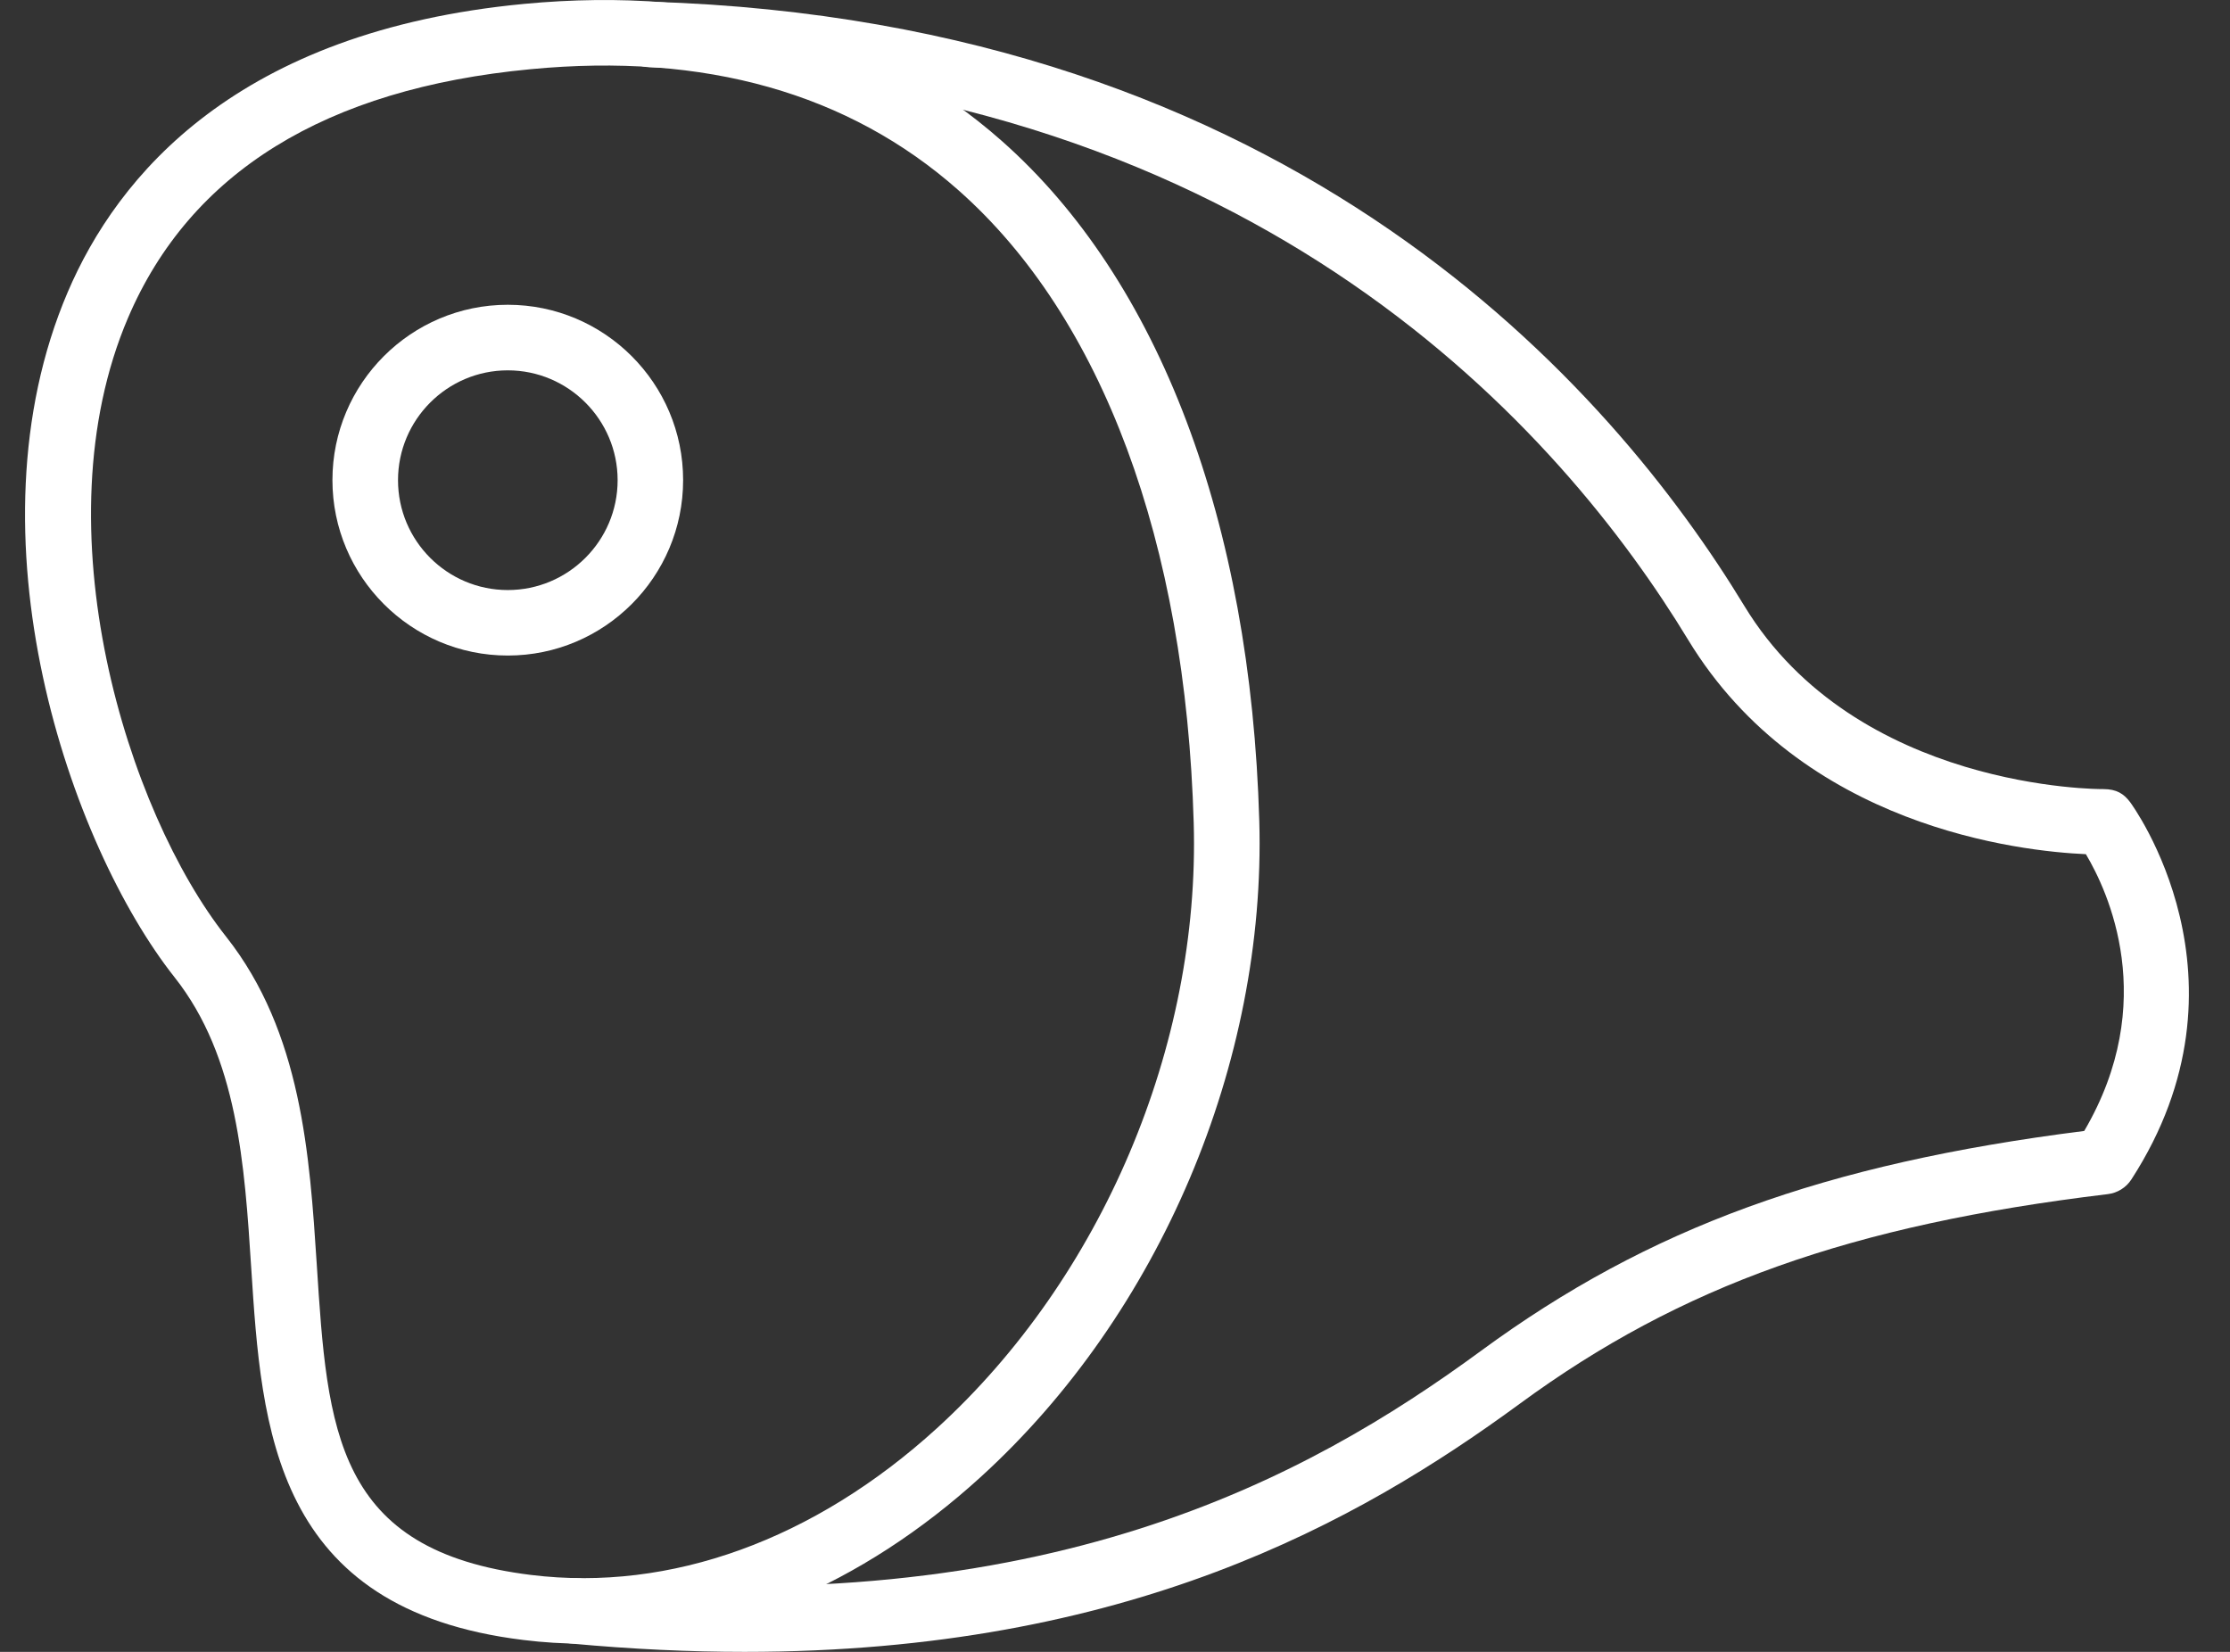 <?xml version="1.0" encoding="UTF-8"?>
<svg xmlns="http://www.w3.org/2000/svg" width="27" height="20" viewBox="0 0 27 20" fill="none">
  <rect x="0" y="0" width="27" height="20" fill="#333333" stroke="none"/>
  <path d="M7.064 19.901C6.82 19.901 6.578 19.886 6.336 19.856C3.308 19.486 3.167 17.293 3.042 15.356C2.961 14.098 2.877 12.797 2.114 11.833C0.847 10.231 -0.441 6.488 0.819 3.539C1.421 2.128 2.869 0.377 6.347 0.047C8.681 -0.173 10.632 0.383 12.129 1.706C14.035 3.391 15.143 6.316 15.247 9.941C15.331 12.868 14.04 15.91 11.876 17.881C10.43 19.199 8.745 19.901 7.064 19.901ZM6.422 0.838C3.942 1.073 2.302 2.086 1.549 3.851C0.466 6.388 1.543 9.831 2.738 11.341C3.653 12.499 3.749 13.991 3.835 15.305C3.964 17.322 4.059 18.778 6.432 19.069C8.117 19.276 9.859 18.644 11.342 17.294C13.339 15.474 14.531 12.666 14.453 9.965C14.356 6.561 13.344 3.84 11.603 2.302C10.277 1.129 8.533 0.635 6.422 0.838Z" fill="white"></path>
  <path d="M6.148 7.937C4.977 7.937 4.025 6.984 4.025 5.813C4.025 4.642 4.977 3.69 6.148 3.69C7.319 3.69 8.271 4.642 8.271 5.813C8.271 6.984 7.319 7.937 6.148 7.937ZM6.148 4.484C5.415 4.484 4.819 5.081 4.819 5.814C4.819 6.548 5.415 7.144 6.148 7.144C6.881 7.144 7.478 6.548 7.478 5.814C7.478 5.081 6.881 4.484 6.148 4.484Z" fill="white"></path>
  <path d="M9.015 20C8.355 20 7.659 19.968 6.921 19.9C6.703 19.88 6.541 19.686 6.562 19.468C6.582 19.249 6.779 19.096 6.994 19.109C12.648 19.635 15.81 17.912 17.936 16.352C19.96 14.867 22.086 14.091 25.235 13.693C26.151 12.13 25.521 10.788 25.255 10.342C24.465 10.307 21.819 10.018 20.439 7.746C18.928 5.256 15.283 1.046 7.862 0.814C7.643 0.807 7.47 0.624 7.478 0.405C7.485 0.187 7.676 0.003 7.887 0.021C15.682 0.265 19.523 4.707 21.119 7.335C22.476 9.57 25.44 9.555 25.466 9.554C25.628 9.554 25.714 9.611 25.79 9.711C25.806 9.732 27.374 11.858 25.806 14.28C25.742 14.379 25.637 14.444 25.52 14.458C22.413 14.832 20.351 15.566 18.406 16.992C16.445 18.43 13.649 20 9.015 20Z" fill="white"></path>
</svg>
